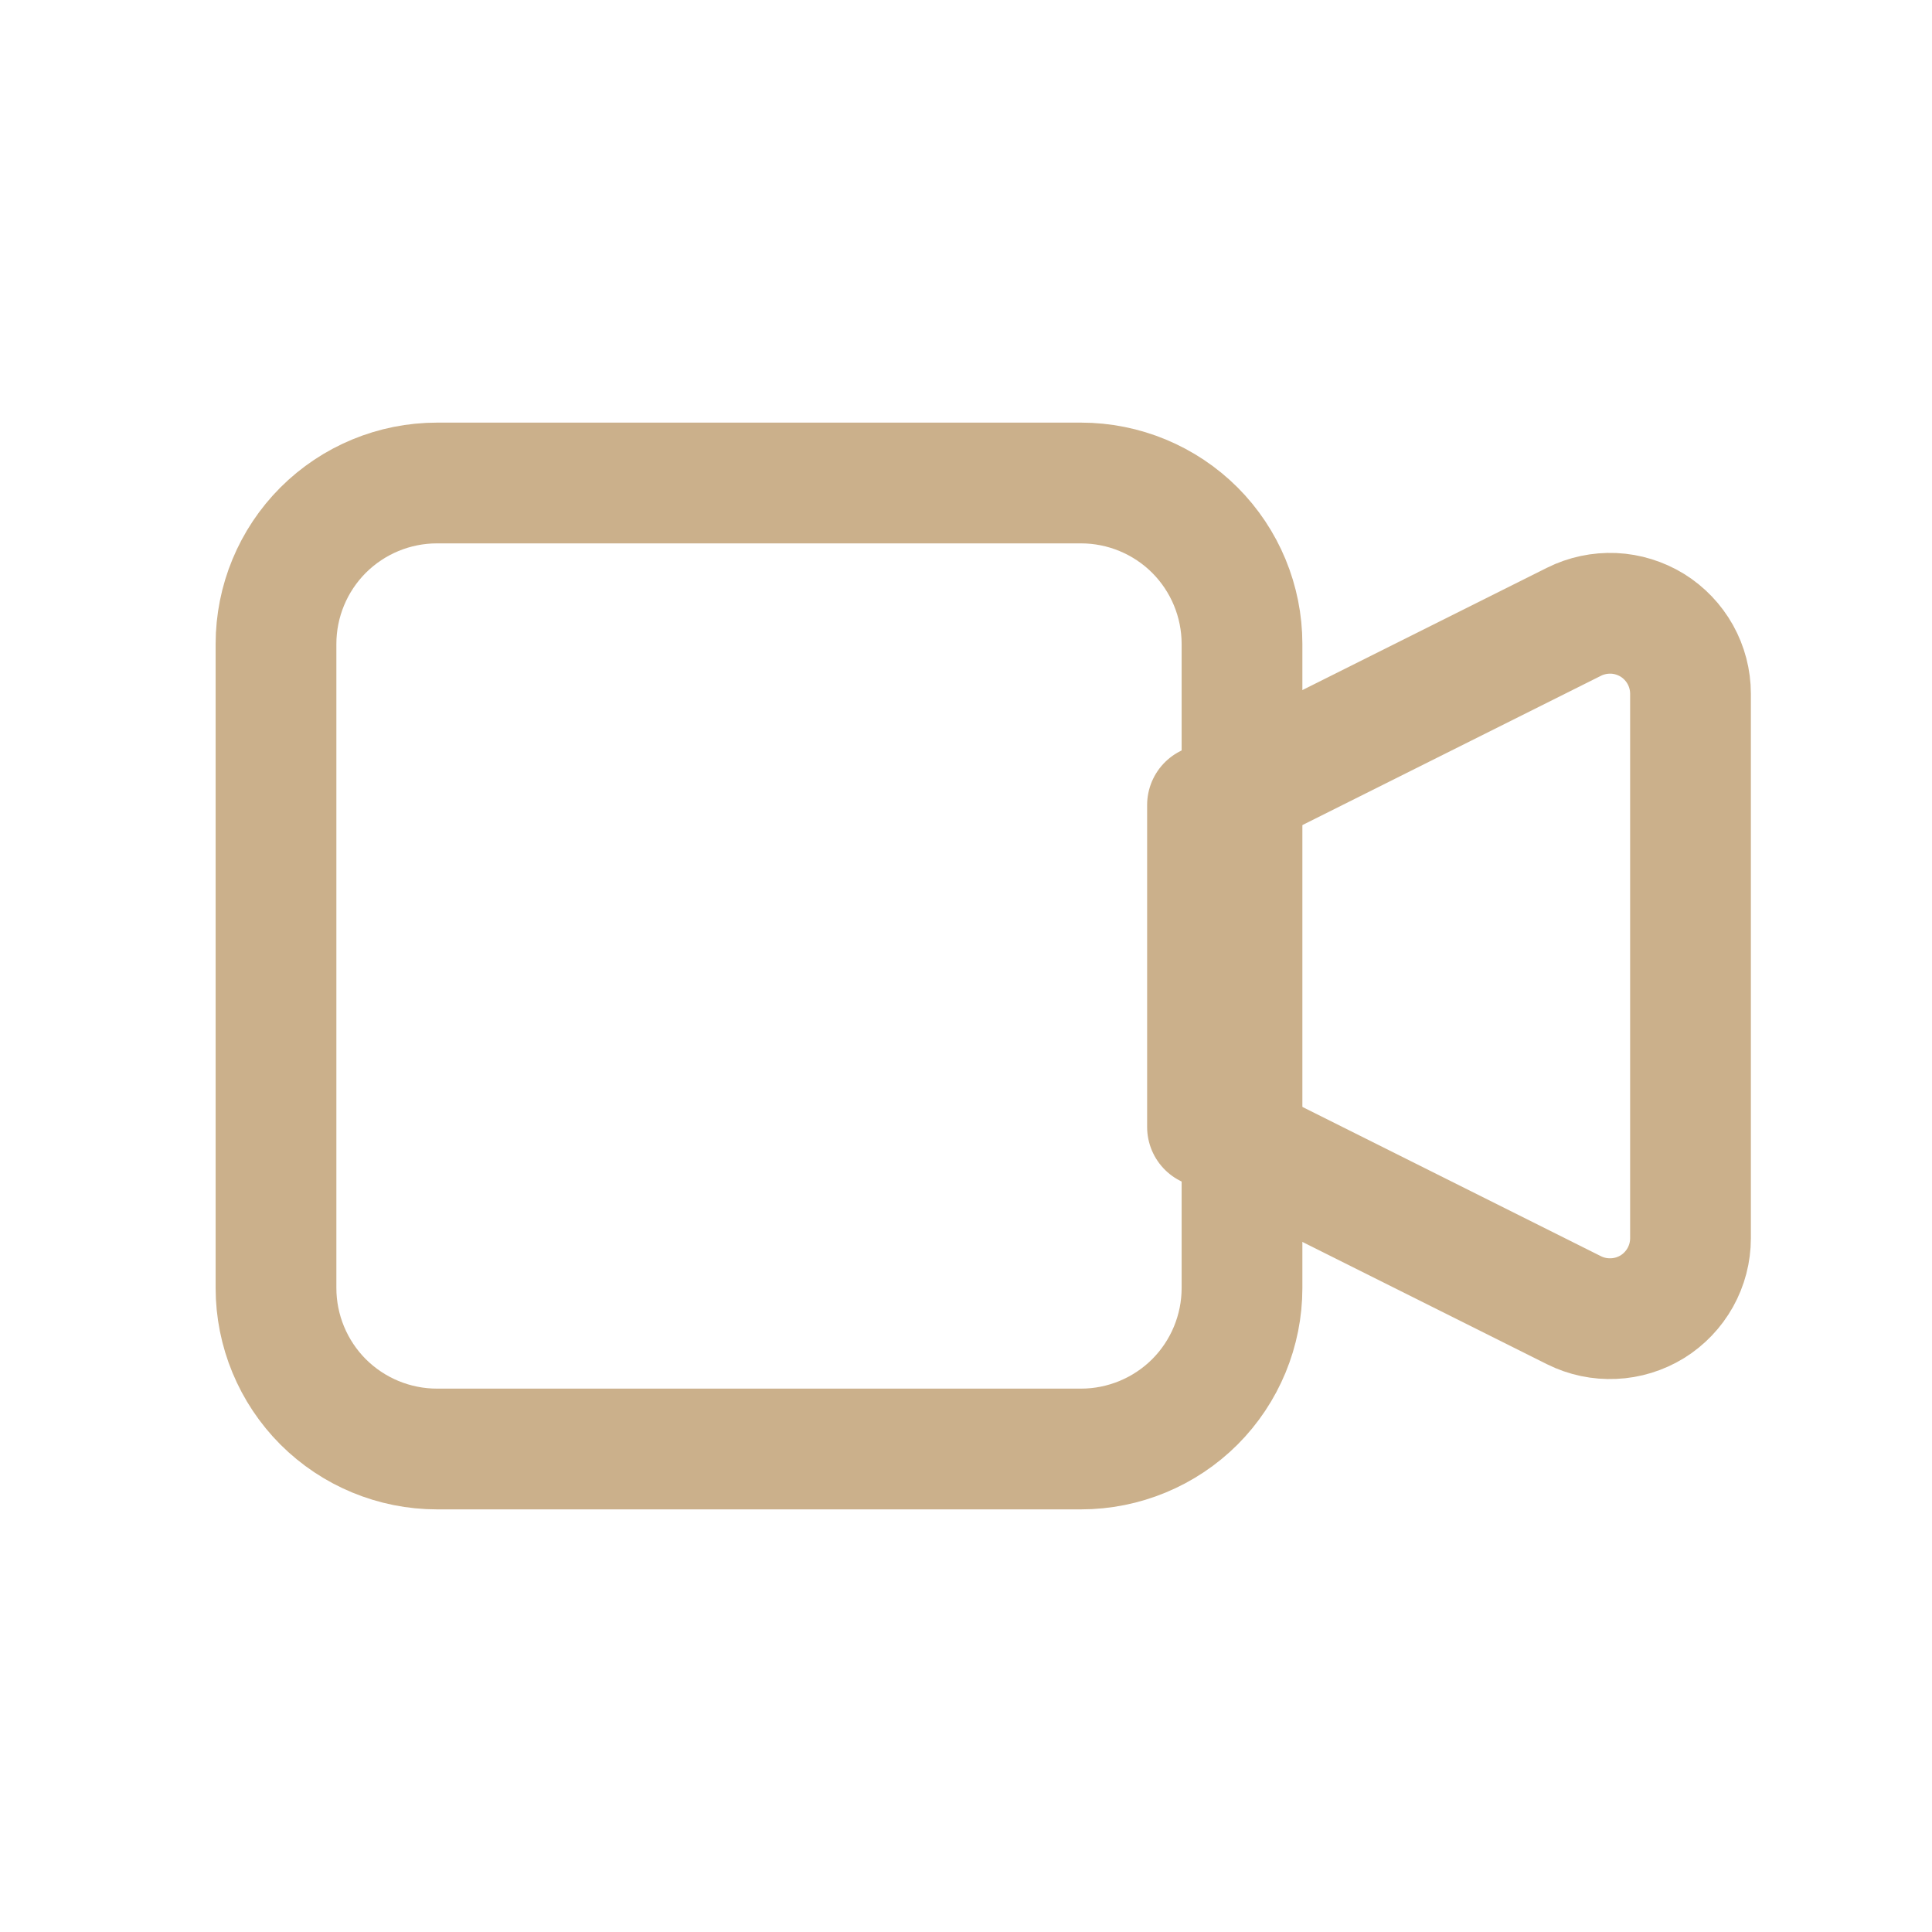 <svg width="28" height="28" viewBox="0 0 28 28" fill="none" xmlns="http://www.w3.org/2000/svg">
<g clip-path="url(#clip0_379_891)">
<path d="M17.5 11.667L22.812 9.011C22.99 8.922 23.187 8.881 23.386 8.889C23.584 8.898 23.777 8.958 23.947 9.062C24.116 9.167 24.255 9.313 24.352 9.486C24.449 9.66 24.5 9.856 24.5 10.054V17.946C24.5 18.145 24.449 18.34 24.352 18.514C24.255 18.687 24.116 18.833 23.947 18.938C23.777 19.042 23.584 19.102 23.386 19.11C23.187 19.119 22.99 19.078 22.812 18.989L17.5 16.333V11.667Z" stroke="#CBB08B" stroke-width="1.75" stroke-linecap="round" stroke-linejoin="round"/>
<path d="M4 9.333C4 8.714 4.246 8.121 4.683 7.683C5.121 7.246 5.714 7 6.333 7H15.667C16.285 7 16.879 7.246 17.317 7.683C17.754 8.121 18 8.714 18 9.333V18.667C18 19.285 17.754 19.879 17.317 20.317C16.879 20.754 16.285 21 15.667 21H6.333C5.714 21 5.121 20.754 4.683 20.317C4.246 19.879 4 19.285 4 18.667V9.333Z" stroke="#CBB08B" stroke-width="1.75" stroke-linecap="round" stroke-linejoin="round"/>
</g>
<defs>
<clipPath id="clip0_379_891">
<rect width="28" height="28" fill="white"/>
</clipPath>
</defs>
</svg>
